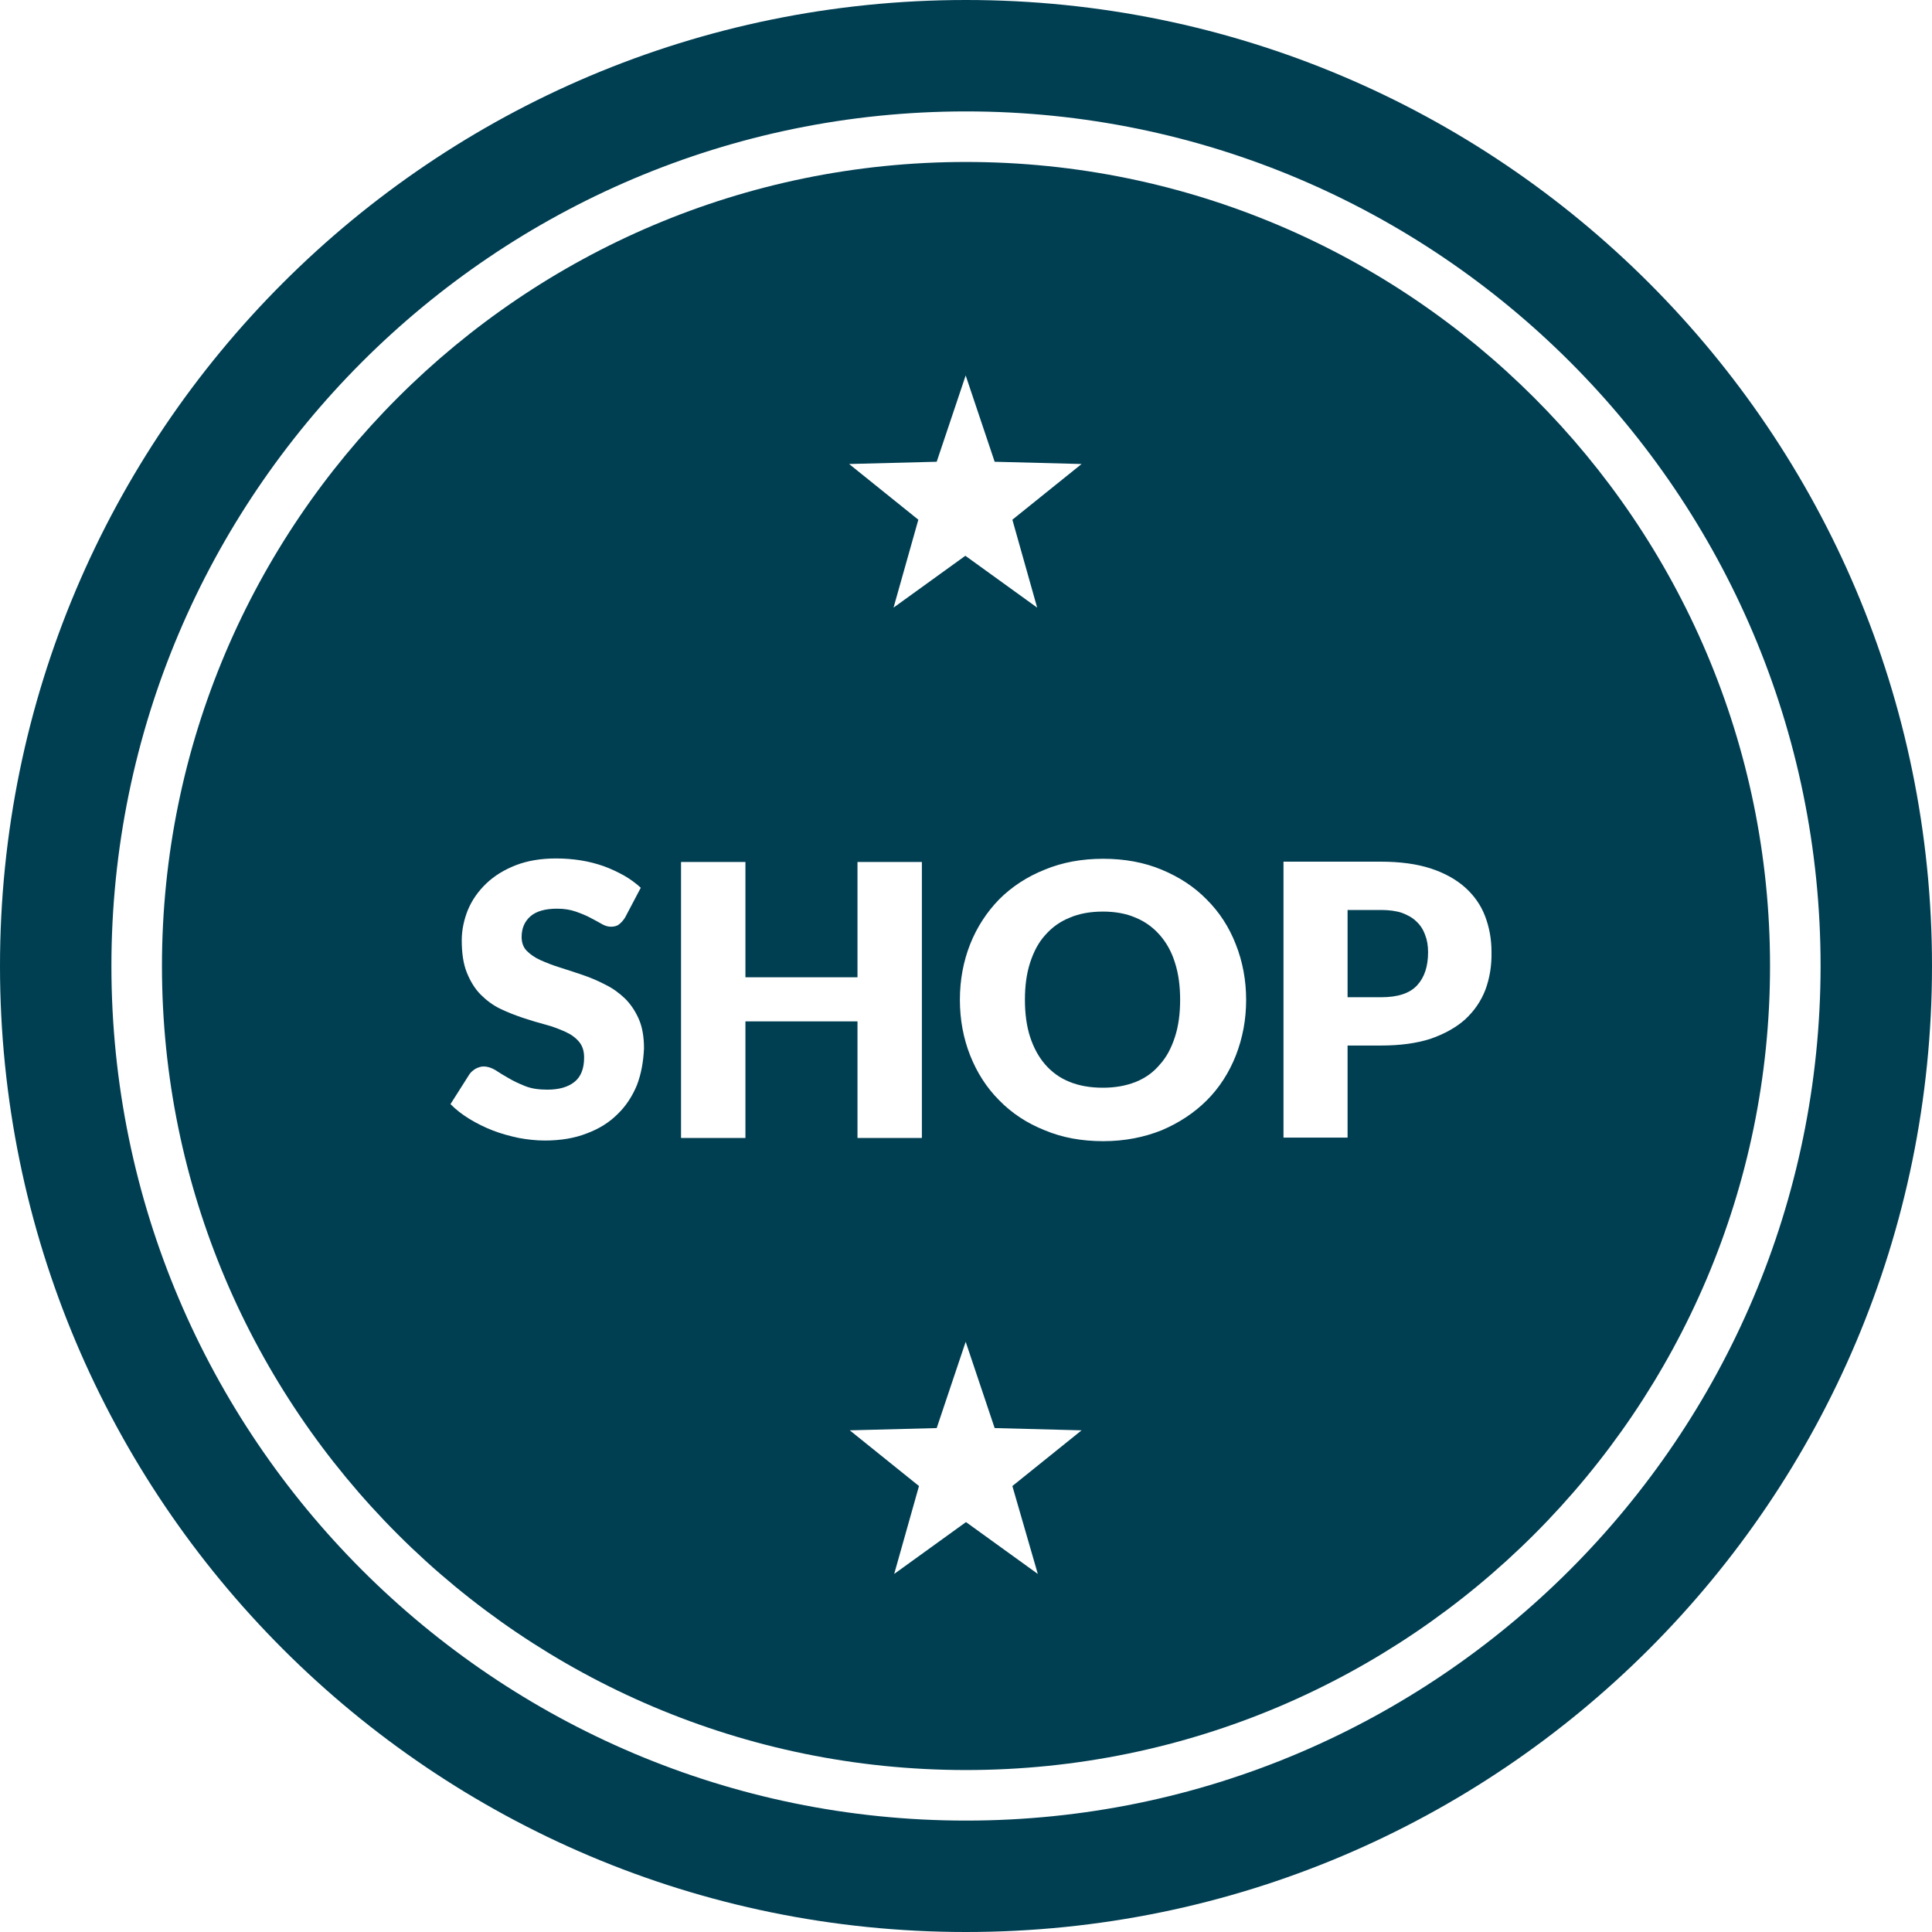 <?xml version="1.0" encoding="utf-8"?>
<!-- Generator: Adobe Illustrator 15.0.0, SVG Export Plug-In . SVG Version: 6.00 Build 0)  -->
<!DOCTYPE svg PUBLIC "-//W3C//DTD SVG 1.1//EN" "http://www.w3.org/Graphics/SVG/1.1/DTD/svg11.dtd">
<svg version="1.1" id="Ebene_1" xmlns="http://www.w3.org/2000/svg" xmlns:xlink="http://www.w3.org/1999/xlink" x="0px" y="0px"
	 width="60px" height="60px" viewBox="44.88 44.88 60 60" enable-background="new 44.88 44.88 60 60" xml:space="preserve">
<g>
	<path fill="#003E52" d="M74.88,44.88c-16.57,0-30,13.43-30,30c0,16.57,13.43,30,30,30c16.57,0,30-13.43,30-30
		C104.88,58.31,91.44,44.88,74.88,44.88z M74.88,101.42c-14.63,0-26.54-11.9-26.54-26.54c0-14.63,11.9-26.54,26.54-26.54
		s26.54,11.9,26.54,26.54C101.41,89.51,89.51,101.42,74.88,101.42z"/>
	<path fill="#003E52" d="M88.87,73.5c-0.12-0.12-0.27-0.2-0.45-0.27c-0.18-0.06-0.4-0.09-0.65-0.09h-1.04v2.71h1.04
		c0.52,0,0.89-0.12,1.12-0.37c0.23-0.25,0.34-0.59,0.34-1.03c0-0.2-0.03-0.38-0.09-0.53C89.08,73.75,88.99,73.61,88.87,73.5z"/>
	<path fill="#003E52" d="M80.9,73.92c-0.21-0.24-0.46-0.42-0.75-0.54c-0.3-0.13-0.64-0.19-1.02-0.19c-0.38,0-0.73,0.06-1.03,0.19
		c-0.3,0.12-0.55,0.3-0.76,0.54c-0.21,0.23-0.36,0.52-0.47,0.86c-0.11,0.34-0.16,0.72-0.16,1.15c0,0.42,0.05,0.81,0.16,1.15
		c0.11,0.34,0.27,0.63,0.47,0.86c0.21,0.24,0.46,0.42,0.76,0.54c0.3,0.12,0.64,0.18,1.03,0.18c0.38,0,0.72-0.06,1.02-0.18
		c0.3-0.12,0.55-0.3,0.75-0.54c0.21-0.23,0.36-0.52,0.47-0.86c0.11-0.34,0.16-0.72,0.16-1.15s-0.05-0.81-0.16-1.15
		C81.27,74.45,81.11,74.16,80.9,73.92z"/>
	<path fill="#003E52" d="M74.88,49.91c-13.77,0-24.97,11.2-24.97,24.97c0,13.77,11.2,24.97,24.97,24.97s24.97-11.2,24.97-24.97
		C99.85,61.11,88.64,49.91,74.88,49.91z M73.97,59.22l0.9-2.68l0.9,2.68l2.7,0.07l-2.15,1.73l0.77,2.73l-2.23-1.61l-2.23,1.61
		l0.77-2.73l-2.15-1.73L73.97,59.22z M64.66,78.58c-0.14,0.34-0.34,0.65-0.6,0.9c-0.26,0.26-0.58,0.46-0.96,0.6
		c-0.38,0.15-0.82,0.22-1.3,0.22c-0.27,0-0.54-0.03-0.81-0.08c-0.28-0.06-0.54-0.13-0.8-0.23c-0.26-0.1-0.5-0.22-0.73-0.36
		c-0.23-0.14-0.42-0.29-0.59-0.46l0.59-0.93c0.05-0.07,0.11-0.12,0.19-0.17c0.08-0.04,0.16-0.07,0.25-0.07
		c0.12,0,0.24,0.04,0.36,0.11c0.12,0.08,0.25,0.16,0.41,0.25c0.15,0.09,0.32,0.17,0.52,0.25c0.2,0.08,0.43,0.11,0.69,0.11
		c0.36,0,0.64-0.08,0.84-0.24c0.2-0.16,0.3-0.41,0.3-0.76c0-0.2-0.05-0.36-0.16-0.49c-0.11-0.13-0.25-0.23-0.43-0.31
		c-0.18-0.08-0.38-0.16-0.61-0.22c-0.23-0.06-0.46-0.13-0.7-0.21c-0.24-0.08-0.47-0.17-0.7-0.28c-0.23-0.11-0.43-0.26-0.61-0.44
		c-0.18-0.18-0.32-0.41-0.43-0.68c-0.11-0.27-0.16-0.61-0.16-1.01c0-0.32,0.07-0.64,0.19-0.94c0.13-0.31,0.32-0.58,0.57-0.82
		c0.25-0.24,0.56-0.43,0.92-0.57c0.36-0.14,0.78-0.21,1.25-0.21c0.26,0,0.52,0.02,0.77,0.06c0.25,0.04,0.48,0.1,0.71,0.18
		c0.22,0.08,0.43,0.18,0.63,0.29c0.19,0.11,0.37,0.24,0.52,0.38l-0.49,0.93c-0.06,0.09-0.12,0.16-0.19,0.21
		c-0.06,0.05-0.15,0.07-0.25,0.07c-0.09,0-0.19-0.03-0.29-0.09c-0.1-0.06-0.22-0.12-0.35-0.19c-0.13-0.07-0.28-0.13-0.45-0.19
		c-0.17-0.06-0.36-0.09-0.58-0.09c-0.37,0-0.65,0.08-0.83,0.24c-0.18,0.16-0.27,0.37-0.27,0.64c0,0.17,0.05,0.32,0.16,0.43
		c0.11,0.11,0.25,0.21,0.43,0.29c0.18,0.08,0.38,0.16,0.61,0.23c0.23,0.07,0.46,0.15,0.7,0.23c0.24,0.08,0.47,0.18,0.7,0.3
		c0.23,0.11,0.43,0.26,0.61,0.43c0.18,0.18,0.32,0.39,0.43,0.64c0.11,0.25,0.16,0.56,0.16,0.91C64.86,77.87,64.79,78.24,64.66,78.58
		z M68.03,80.22h-2v-8.57h2v3.58h3.48v-3.58h2v8.57h-2v-3.62h-3.48V80.22z M77.11,93.76l-2.23-1.61l-2.23,1.61l0.77-2.73l-2.15-1.73
		l2.7-0.07l0.9-2.68l0.9,2.68l2.7,0.07l-2.15,1.73L77.11,93.76z M83.26,77.66c-0.21,0.53-0.51,1-0.9,1.39
		c-0.39,0.39-0.86,0.7-1.4,0.93c-0.55,0.22-1.15,0.34-1.82,0.34s-1.27-0.11-1.82-0.34c-0.55-0.22-1.02-0.53-1.41-0.93
		c-0.39-0.39-0.69-0.86-0.9-1.39c-0.21-0.53-0.32-1.11-0.32-1.73c0-0.62,0.11-1.2,0.32-1.73c0.21-0.53,0.52-1,0.9-1.39
		c0.39-0.39,0.86-0.7,1.41-0.92c0.55-0.23,1.16-0.34,1.82-0.34s1.27,0.11,1.82,0.34c0.55,0.23,1.01,0.53,1.4,0.93
		c0.39,0.39,0.69,0.85,0.9,1.39c0.21,0.53,0.32,1.11,0.32,1.72C83.58,76.55,83.47,77.12,83.26,77.66z M91.01,75.62
		c-0.14,0.36-0.35,0.66-0.63,0.92c-0.28,0.25-0.64,0.45-1.07,0.6c-0.43,0.14-0.95,0.21-1.54,0.21h-1.04v2.86h-1.99v-8.57h3.02
		c0.6,0,1.12,0.07,1.55,0.21c0.43,0.14,0.79,0.34,1.07,0.59c0.28,0.25,0.49,0.55,0.62,0.89c0.13,0.34,0.2,0.71,0.2,1.11
		C91.21,74.87,91.14,75.27,91.01,75.62z"/>
</g>
</svg>
